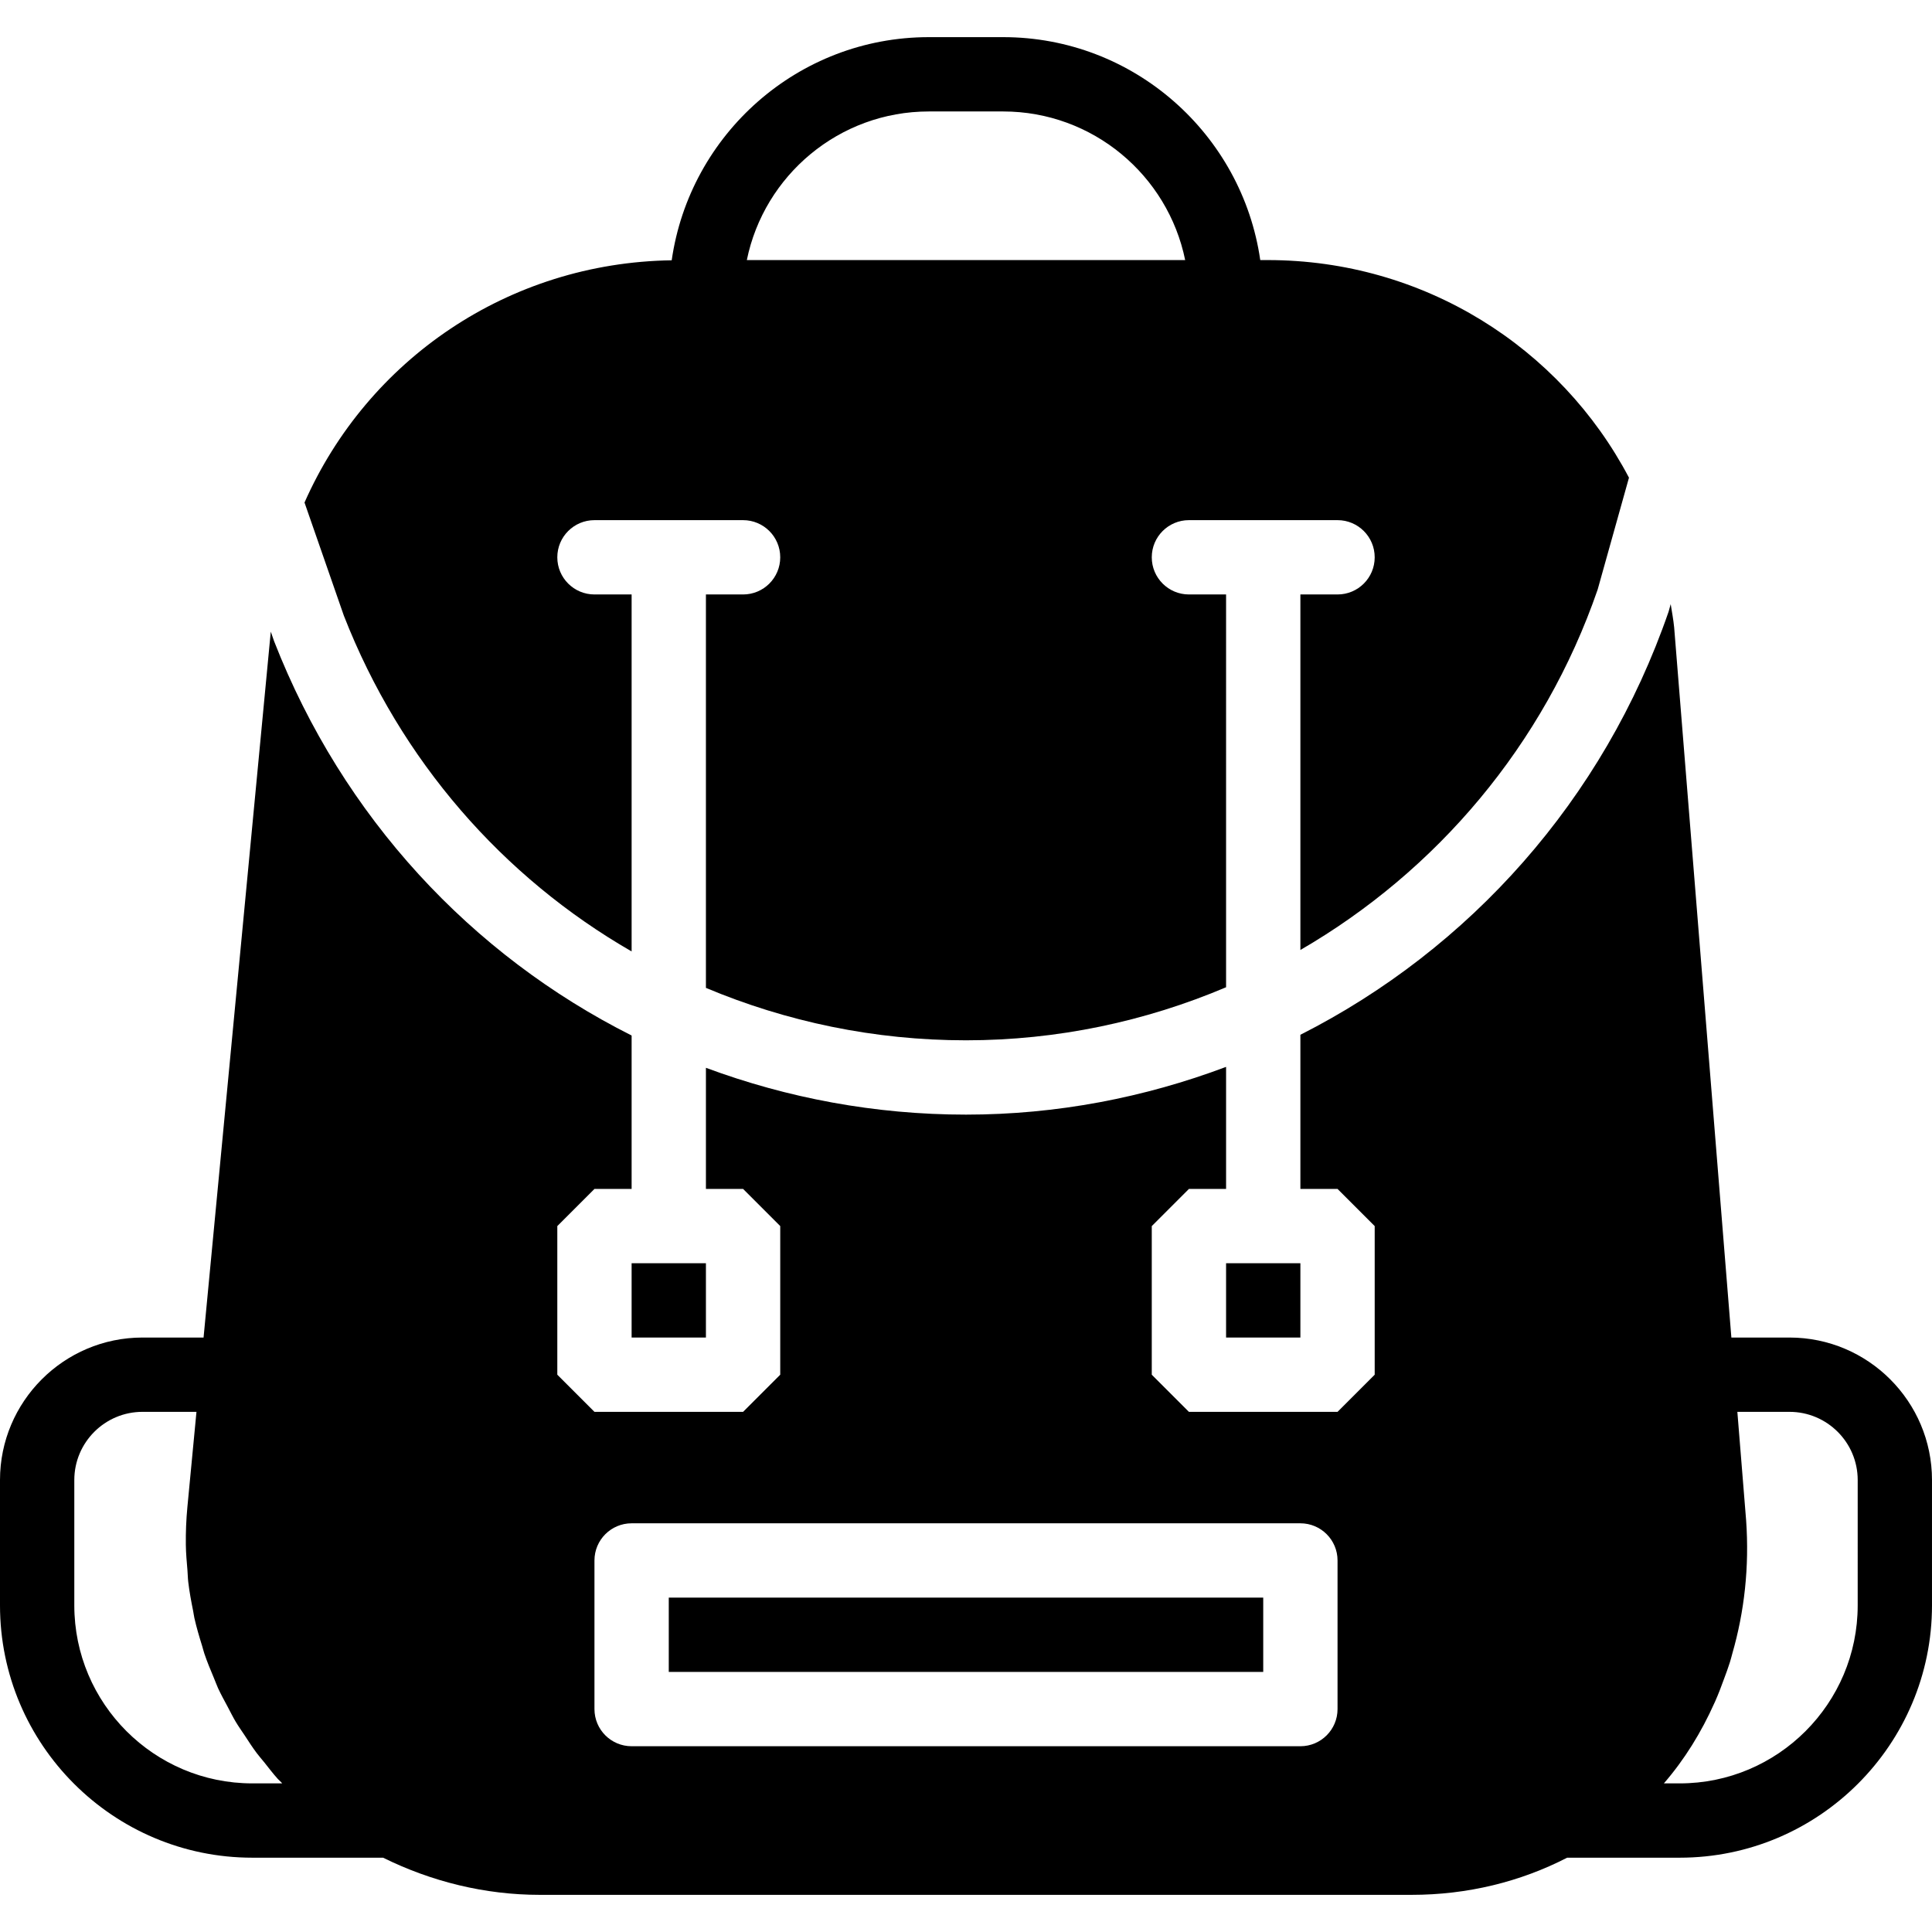 <?xml version="1.0" encoding="iso-8859-1"?>
<!-- Uploaded to: SVG Repo, www.svgrepo.com, Generator: SVG Repo Mixer Tools -->
<svg fill="#000000" version="1.1" id="Layer_1" xmlns="http://www.w3.org/2000/svg" xmlns:xlink="http://www.w3.org/1999/xlink" 
	 viewBox="0 0 512 512" xml:space="preserve">
<g>
	<g>
		<g>
			<path d="M474.24,354.462h-15.409l-15.163-188.209c-0.207-2.087-0.591-4.106-0.916-6.154l-0.561,2.009
				c-17.221,49.91-52.844,89.452-97.575,112.118v40.852h9.846l9.846,9.846v39.385l-9.846,9.846h-39.385l-9.846-9.846v-39.385
				l9.846-9.846h9.846v-32.345c-21.652,8.143-44.879,12.652-68.923,12.652c-24.113,0-47.34-4.391-68.923-12.406v32.098h9.846
				l9.846,9.846v39.385l-9.846,9.846h-39.385l-9.846-9.846v-39.385l9.846-9.846h9.846v-40.655
				c-42.417-21.327-76.524-57.807-94.74-104.478l-0.886-2.55L53.947,354.462H37.76c-20.825,0-37.76,16.945-37.76,37.76v33.221
				c0,36.864,29.991,66.865,66.865,66.865h34.658c12.81,6.331,26.978,9.846,41.521,9.846h231.03c14.818,0,28.83-3.456,41.236-9.846
				h29.824c36.874,0,66.865-30.001,66.865-66.865v-33.221C512,371.407,495.065,354.462,474.24,354.462z M66.865,472.615
				c-26.014,0-47.173-21.159-47.173-47.173v-33.221c0-9.964,8.103-18.068,18.068-18.068h14.306l-2.412,25.295
				c-0.315,3.328-0.443,6.646-0.404,9.954c0.03,2.255,0.236,4.48,0.423,6.705c0.089,1.014,0.089,2.038,0.207,3.052
				c0.305,2.629,0.788,5.218,1.31,7.798c0.118,0.601,0.187,1.201,0.315,1.802c0.571,2.53,1.3,4.992,2.068,7.454
				c0.207,0.66,0.354,1.329,0.571,1.969c0.729,2.186,1.625,4.313,2.511,6.43c0.394,0.926,0.719,1.861,1.132,2.777
				c0.798,1.723,1.723,3.387,2.619,5.061c0.67,1.27,1.3,2.55,2.028,3.781c0.748,1.25,1.585,2.432,2.393,3.643
				c1.044,1.595,2.068,3.2,3.22,4.726c0.601,0.807,1.28,1.556,1.91,2.343c1.211,1.516,2.373,3.062,3.682,4.51
				c0.295,0.315,0.63,0.591,0.926,0.906c0.069,0.079,0.138,0.177,0.217,0.256H66.865z M354.462,452.923
				c0,5.445-4.411,9.846-9.846,9.846H167.385c-5.435,0-9.846-4.401-9.846-9.846v-39.385c0-5.445,4.411-9.846,9.846-9.846h177.231
				c5.435,0,9.846,4.401,9.846,9.846V452.923z M492.308,425.443c0,26.013-21.159,47.173-47.173,47.173h-4.194
				c5.484-6.321,9.935-13.548,13.43-21.376c0.059-0.118,0.118-0.246,0.167-0.364c0.866-1.959,1.634-3.968,2.363-5.996
				c0.542-1.447,1.073-2.885,1.536-4.362c0.236-0.748,0.433-1.526,0.64-2.294c3.2-11.097,4.539-22.971,3.663-35.318l-2.324-28.751
				h13.824c9.964,0,18.068,8.103,18.068,18.068V425.443z"/>
			<path d="M167.385,252.14v-94.602h-9.846c-5.435,0-9.846-4.401-9.846-9.846c0-5.445,4.411-9.846,9.846-9.846h39.385
				c5.435,0,9.846,4.401,9.846,9.846c0,5.445-4.411,9.846-9.846,9.846h-9.846v104.261c21.327,8.96,44.623,13.893,68.923,13.893
				c24.202,0,47.537-4.992,68.923-14.06V157.538h-9.846c-5.435,0-9.846-4.401-9.846-9.846c0-5.445,4.411-9.846,9.846-9.846h39.385
				c5.435,0,9.846,4.401,9.846,9.846c0,5.445-4.411,9.846-9.846,9.846h-9.846v94.218c36.037-20.893,64.542-54.262,78.779-95.518
				l8.3-29.647c-18.215-34.58-54.371-57.669-95.774-57.669h-1.94c-4.805-33.339-33.487-59.077-68.135-59.077h-19.692
				c-34.678,0-63.37,25.767-68.145,59.136c-43.392,0.63-80.62,26.447-97.31,64.197l10.417,29.952
				C106.151,201.649,133.346,232.537,167.385,252.14z M246.154,29.538h19.692c23.778,0,43.668,16.945,48.236,39.385H197.918
				C202.486,46.484,222.375,29.538,246.154,29.538z"/>
			<rect x="177.231" y="423.385" width="157.538" height="19.692"/>
			<rect x="324.923" y="334.769" width="19.692" height="19.692"/>
			<rect x="167.385" y="334.769" width="19.692" height="19.692"/>
		</g>
	</g>
</g>
</svg>
